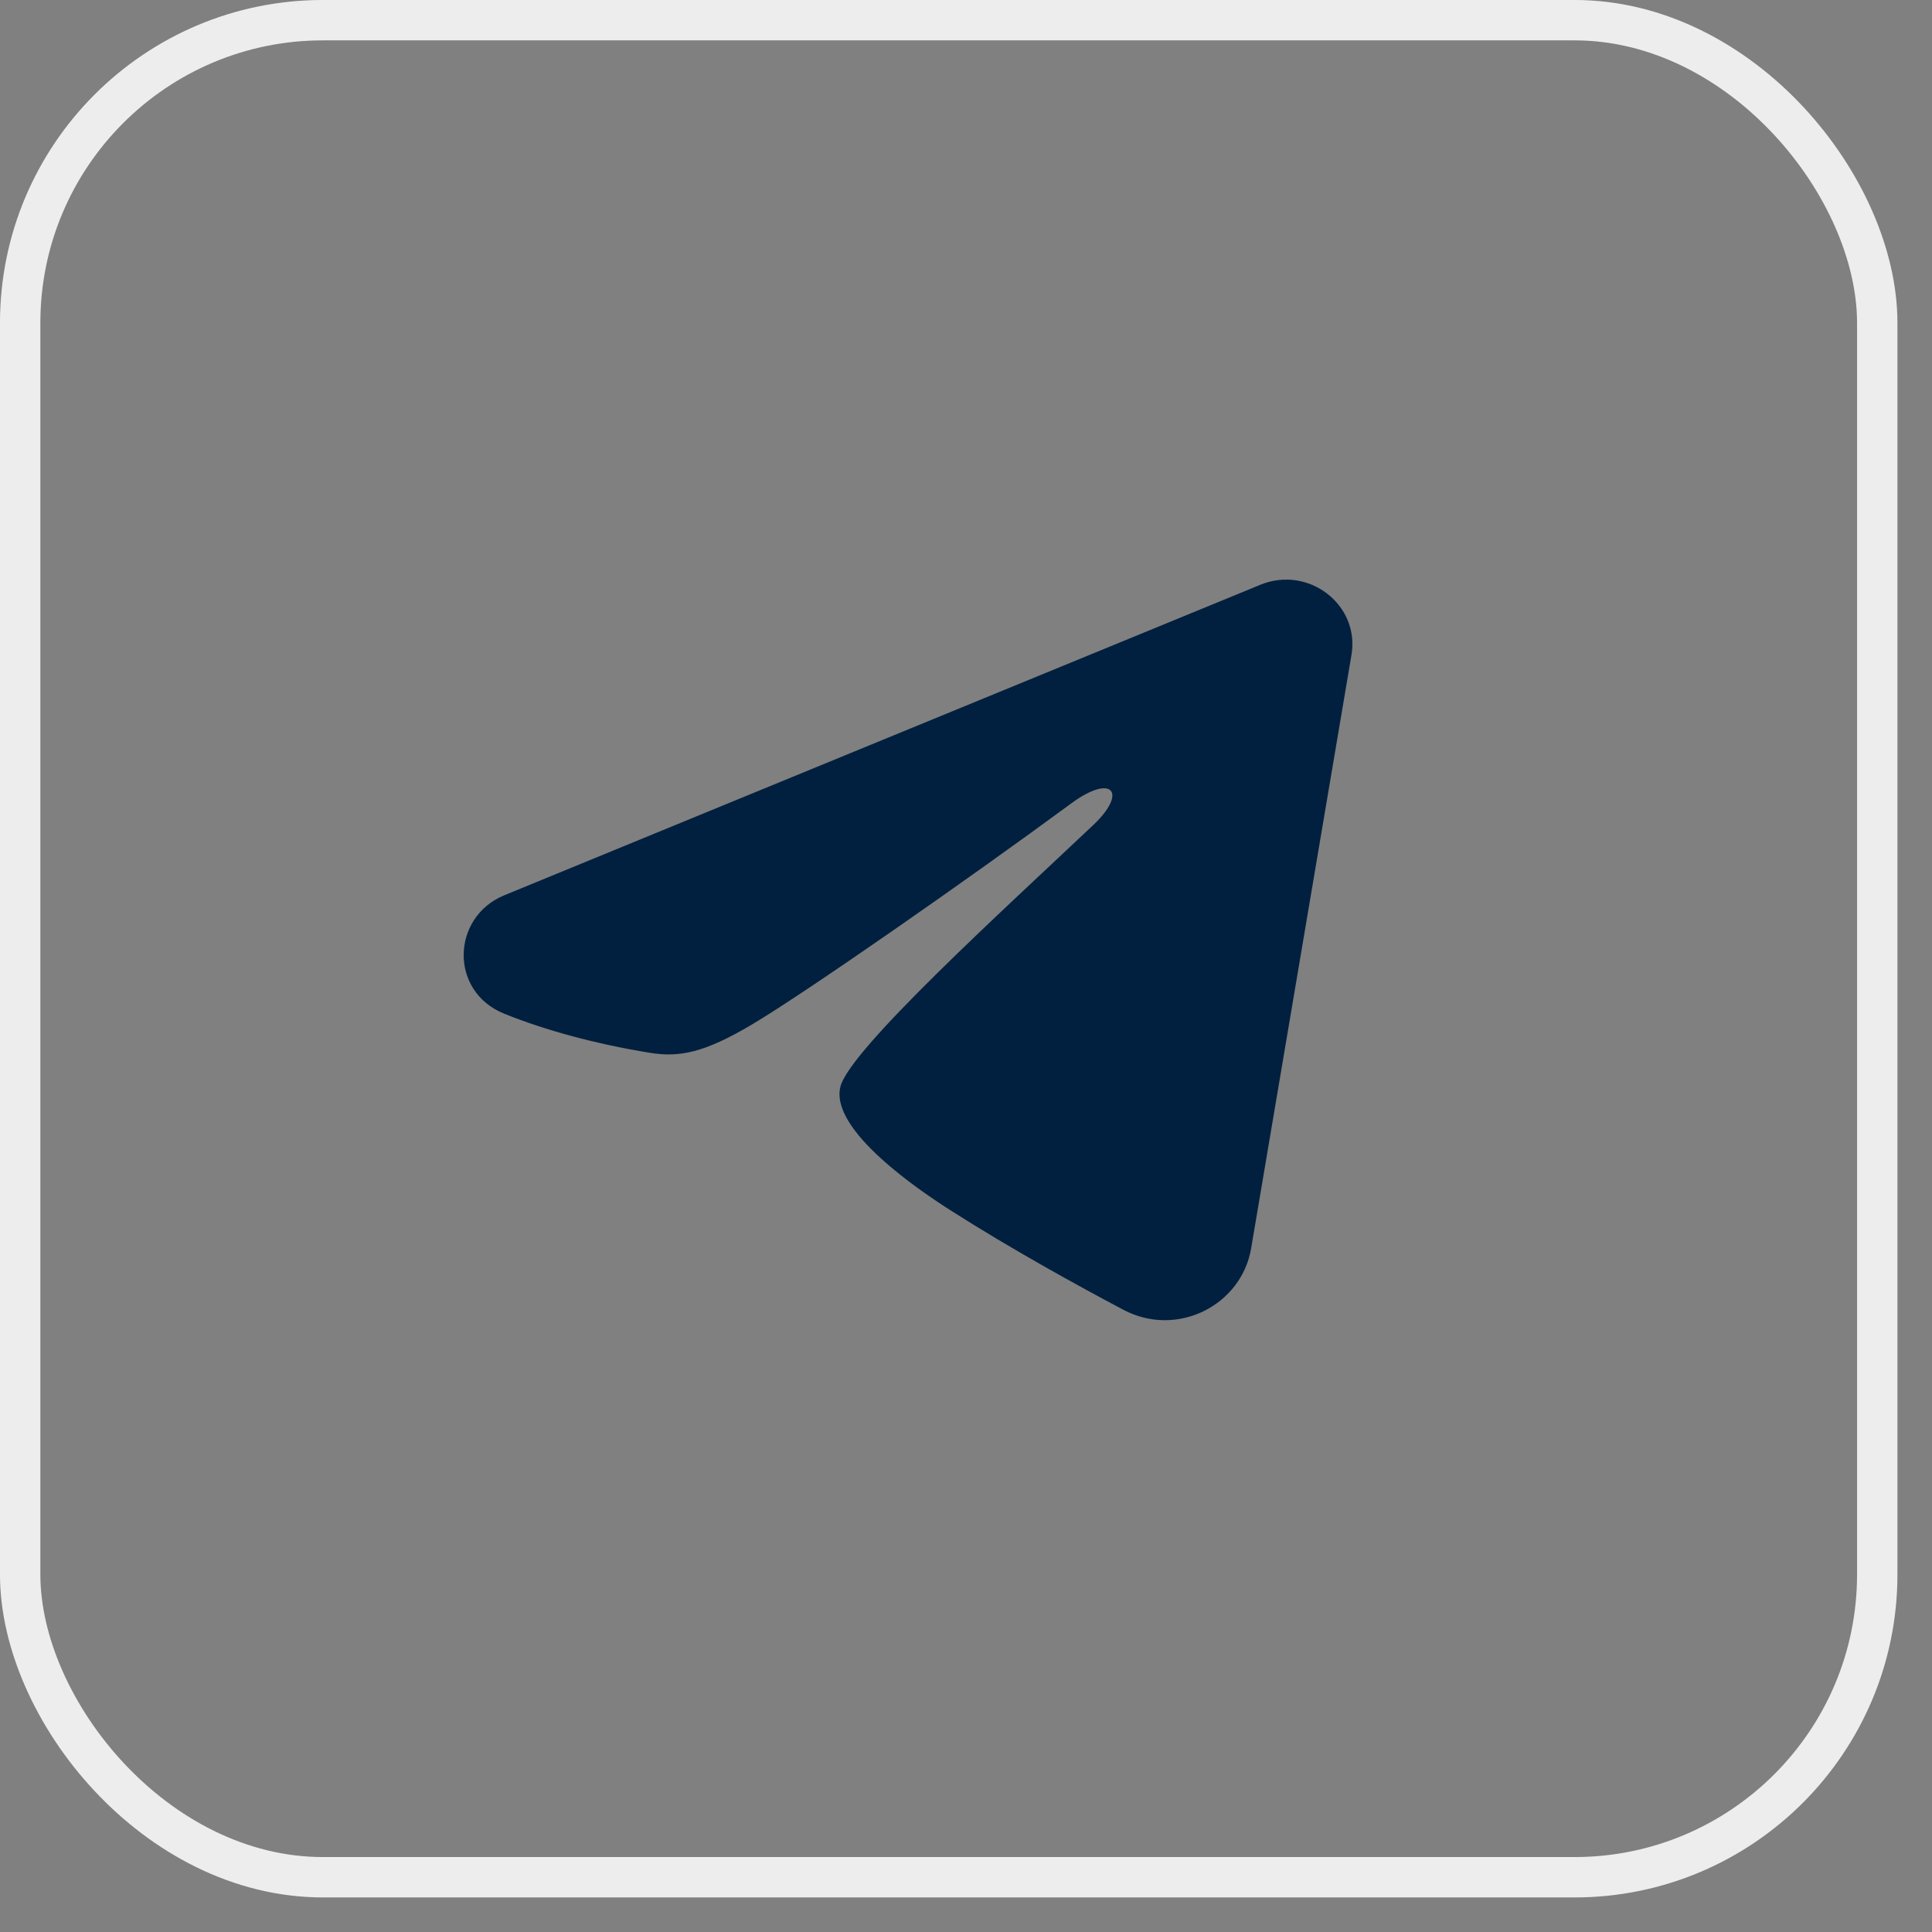<?xml version="1.0" encoding="UTF-8"?> <svg xmlns="http://www.w3.org/2000/svg" width="50" height="50" viewBox="0 0 50 50" fill="none"><rect x="0" y="0" width="50" height="50" fill="#808080" stroke="none"/> <rect x="0.522" y="0.522" width="48.061" height="48.061" rx="7.836" stroke="#EDEDED" stroke-width="1.045"></rect> <path fill-rule="evenodd" clip-rule="evenodd" d="M32.617 15.134C33.861 14.623 35.196 15.649 34.976 16.949L32.38 32.304C32.13 33.784 30.463 34.634 29.07 33.896C27.905 33.279 26.176 32.328 24.618 31.335C23.84 30.84 21.458 29.25 21.751 28.118C22.001 27.15 26.006 23.514 28.294 21.351C29.193 20.502 28.784 20.011 27.722 20.793C25.089 22.733 20.86 25.683 19.462 26.513C18.229 27.246 17.584 27.371 16.816 27.246C15.413 27.018 14.113 26.664 13.05 26.235C11.615 25.655 11.685 23.731 13.05 23.17L32.617 15.134Z" fill="#01203F"></path> </svg> 